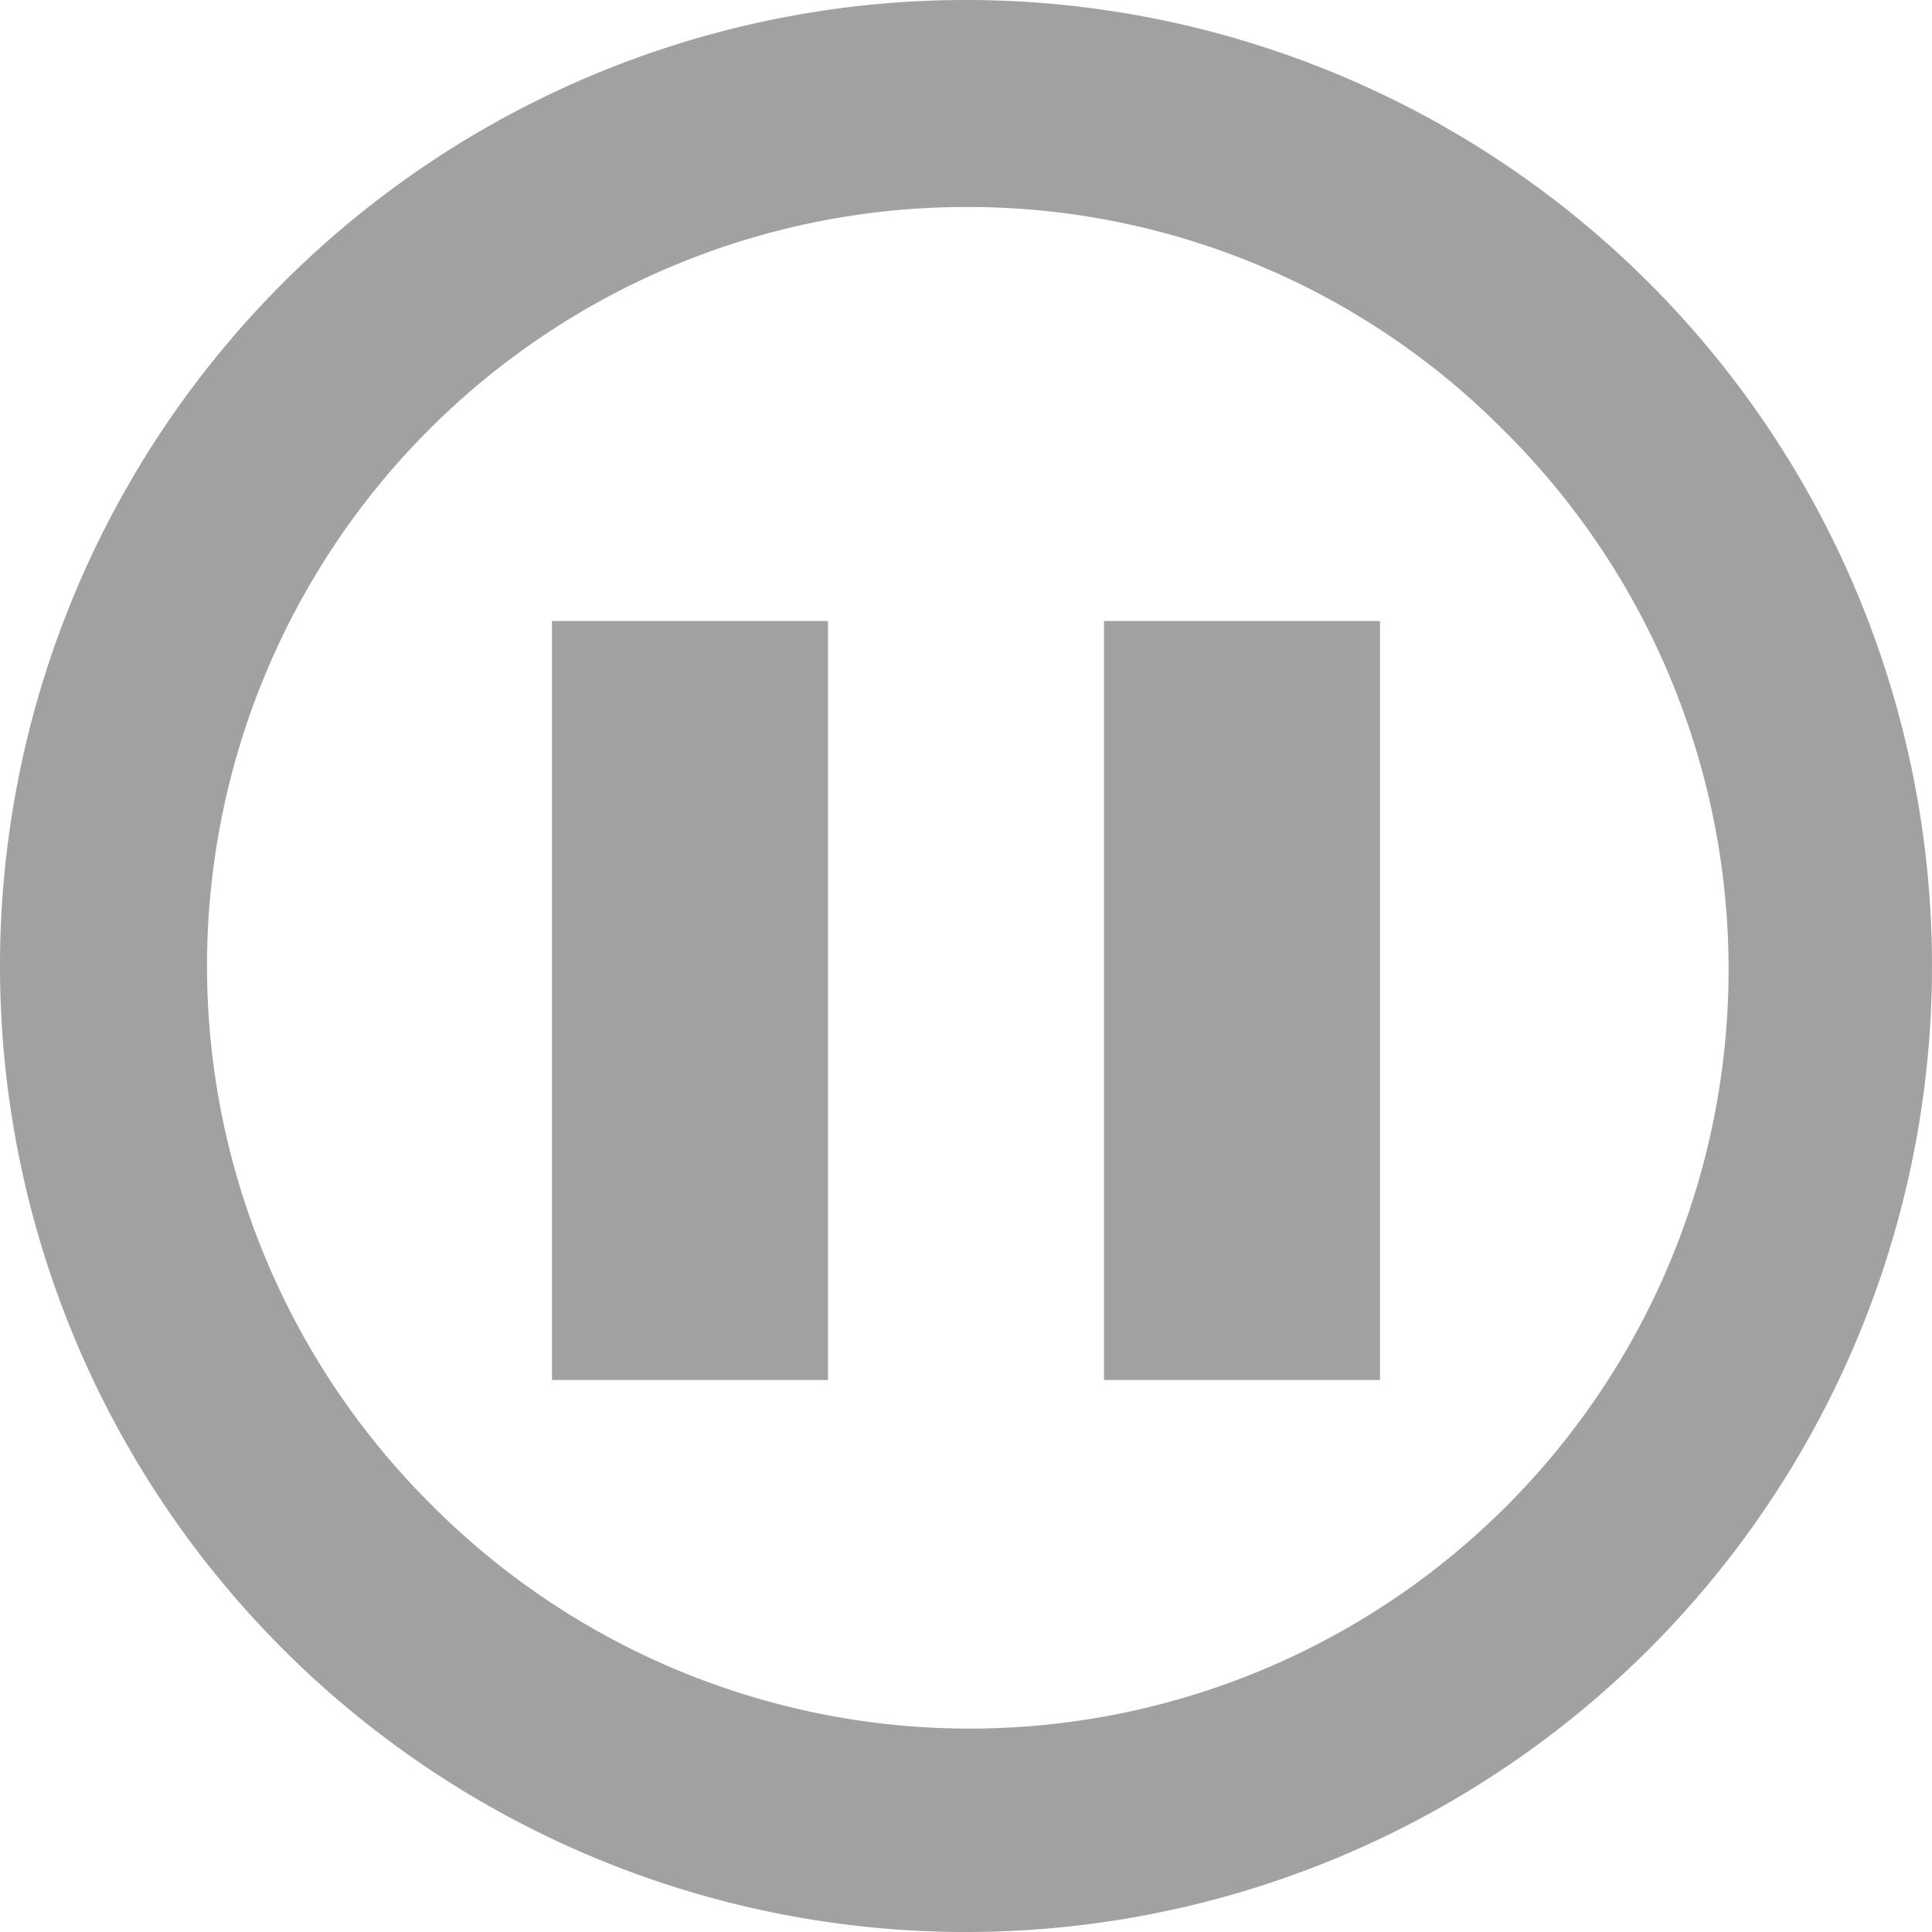 <svg xmlns="http://www.w3.org/2000/svg" width="28" height="28" viewBox="0 0 28 28">
  <g id="グループ_306" data-name="グループ 306" transform="translate(9478 -13647)">
    <path id="楕円形_19" data-name="楕円形 19" d="M14,3A11,11,0,0,0,6.222,21.778,11,11,0,1,0,21.778,6.222,10.928,10.928,0,0,0,14,3m0-3A14,14,0,1,1,0,14,14,14,0,0,1,14,0Z" transform="translate(-9478 13647)" fill="#707070" opacity="0.66"/>
    <rect id="長方形_520" data-name="長方形 520" width="4" height="11" transform="translate(-9470 13656)" fill="#707070" opacity="0.66"/>
    <rect id="長方形_521" data-name="長方形 521" width="4" height="11" transform="translate(-9462 13656)" fill="#707070" opacity="0.66"/>
  </g>
</svg>
